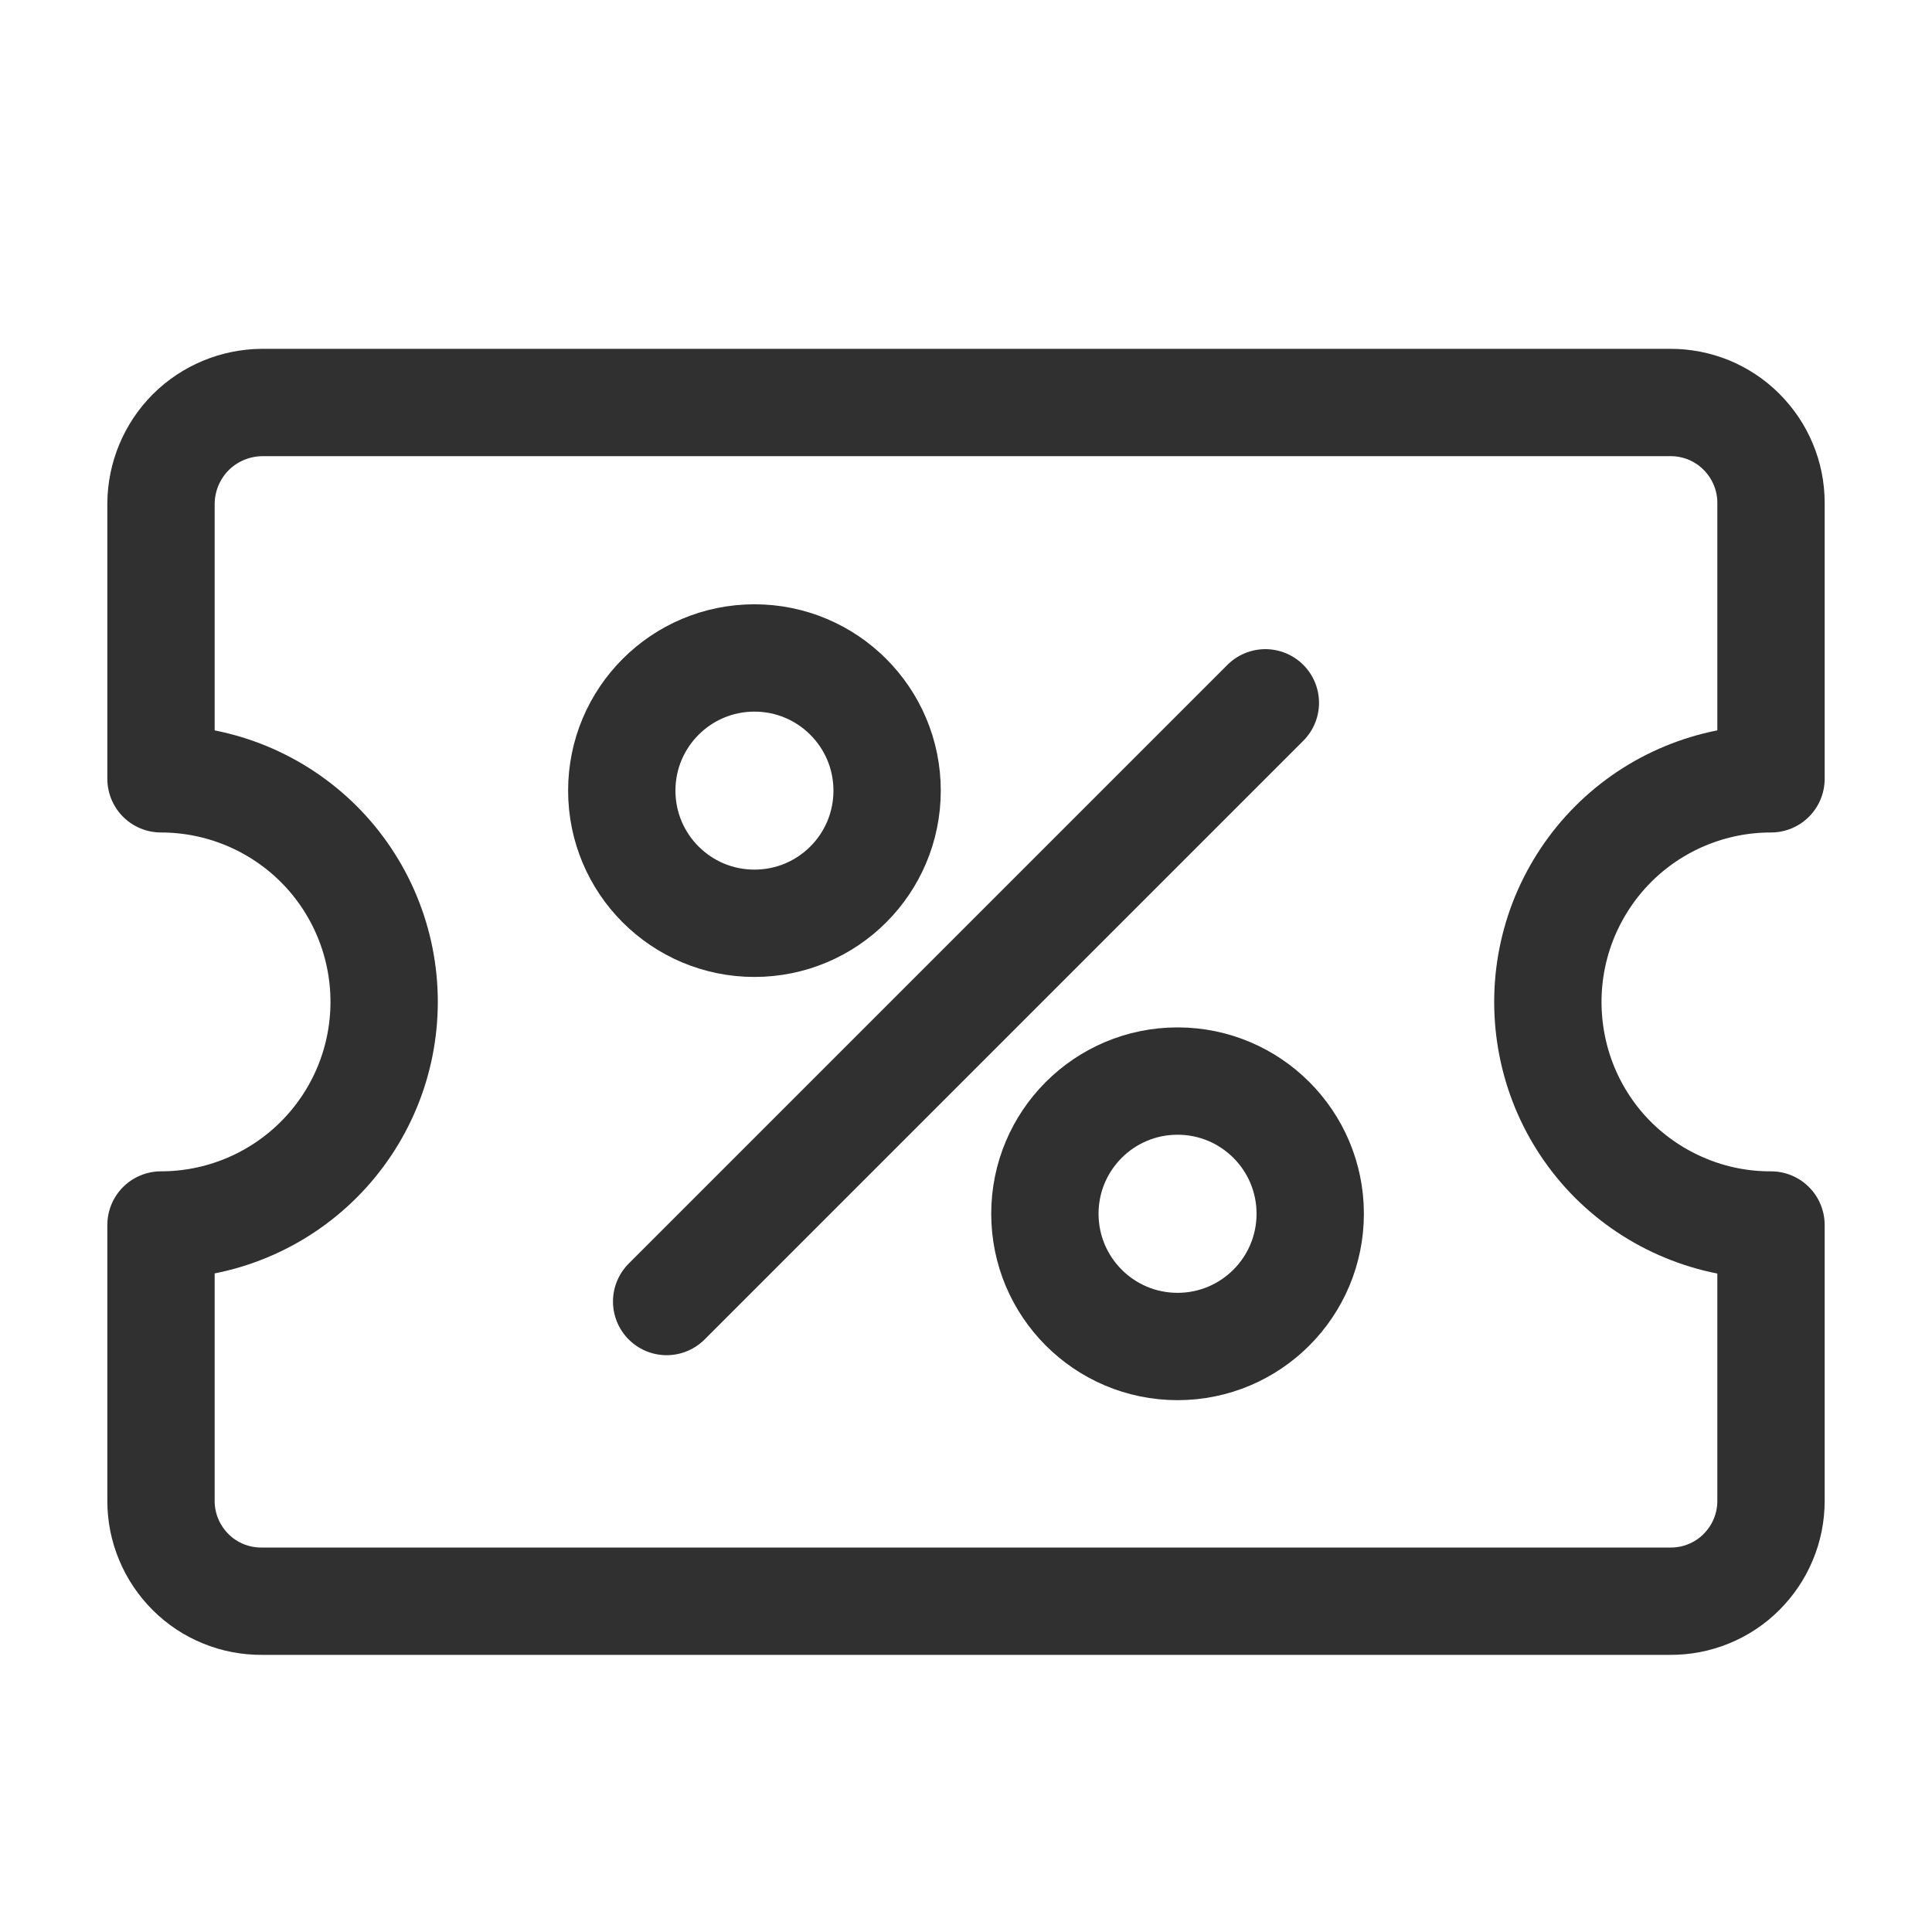 <svg width="18" height="18" viewBox="0 0 18 18" fill="none" xmlns="http://www.w3.org/2000/svg">
<path d="M11.789 6.548L6.211 12.126" stroke="#303030" stroke-linecap="round" stroke-linejoin="round"/>
<path d="M7.029 8.602C7.712 8.602 8.265 8.049 8.265 7.366C8.265 6.684 7.712 6.13 7.029 6.13C6.346 6.13 5.793 6.684 5.793 7.366C5.793 8.049 6.346 8.602 7.029 8.602Z" stroke="#303030" stroke-linecap="round" stroke-linejoin="round"/>
<path d="M10.971 12.545C11.654 12.545 12.207 11.991 12.207 11.308C12.207 10.626 11.654 10.072 10.971 10.072C10.288 10.072 9.735 10.626 9.735 11.308C9.735 11.991 10.288 12.545 10.971 12.545Z" stroke="#303030" stroke-linecap="round" stroke-linejoin="round"/>
<path d="M14.421 9.334C14.421 9.061 14.475 8.791 14.579 8.539C14.684 8.287 14.837 8.057 15.03 7.864C15.223 7.671 15.452 7.518 15.704 7.414C15.957 7.309 16.227 7.256 16.5 7.256V4.685C16.5 4.562 16.476 4.439 16.428 4.326C16.381 4.212 16.311 4.109 16.224 4.022C16.137 3.935 16.033 3.866 15.919 3.819C15.805 3.773 15.682 3.749 15.559 3.75H2.441C2.192 3.752 1.954 3.851 1.777 4.027C1.601 4.204 1.502 4.442 1.5 4.691V7.256C2.051 7.256 2.58 7.475 2.97 7.864C3.36 8.254 3.579 8.783 3.579 9.334C3.579 9.886 3.36 10.414 2.97 10.804C2.58 11.194 2.051 11.413 1.5 11.413V13.984C1.5 14.107 1.524 14.229 1.572 14.343C1.619 14.457 1.689 14.56 1.776 14.647C1.863 14.734 1.967 14.803 2.081 14.849C2.195 14.896 2.318 14.919 2.441 14.918H15.559C15.682 14.919 15.805 14.896 15.919 14.849C16.033 14.803 16.137 14.734 16.224 14.647C16.311 14.56 16.381 14.457 16.428 14.343C16.476 14.229 16.5 14.107 16.5 13.984V11.413C16.227 11.414 15.956 11.361 15.704 11.256C15.451 11.152 15.222 10.999 15.028 10.806C14.835 10.613 14.682 10.383 14.578 10.131C14.474 9.878 14.421 9.607 14.421 9.334V9.334Z" stroke="#303030" stroke-linecap="round" stroke-linejoin="round"/>
</svg>
